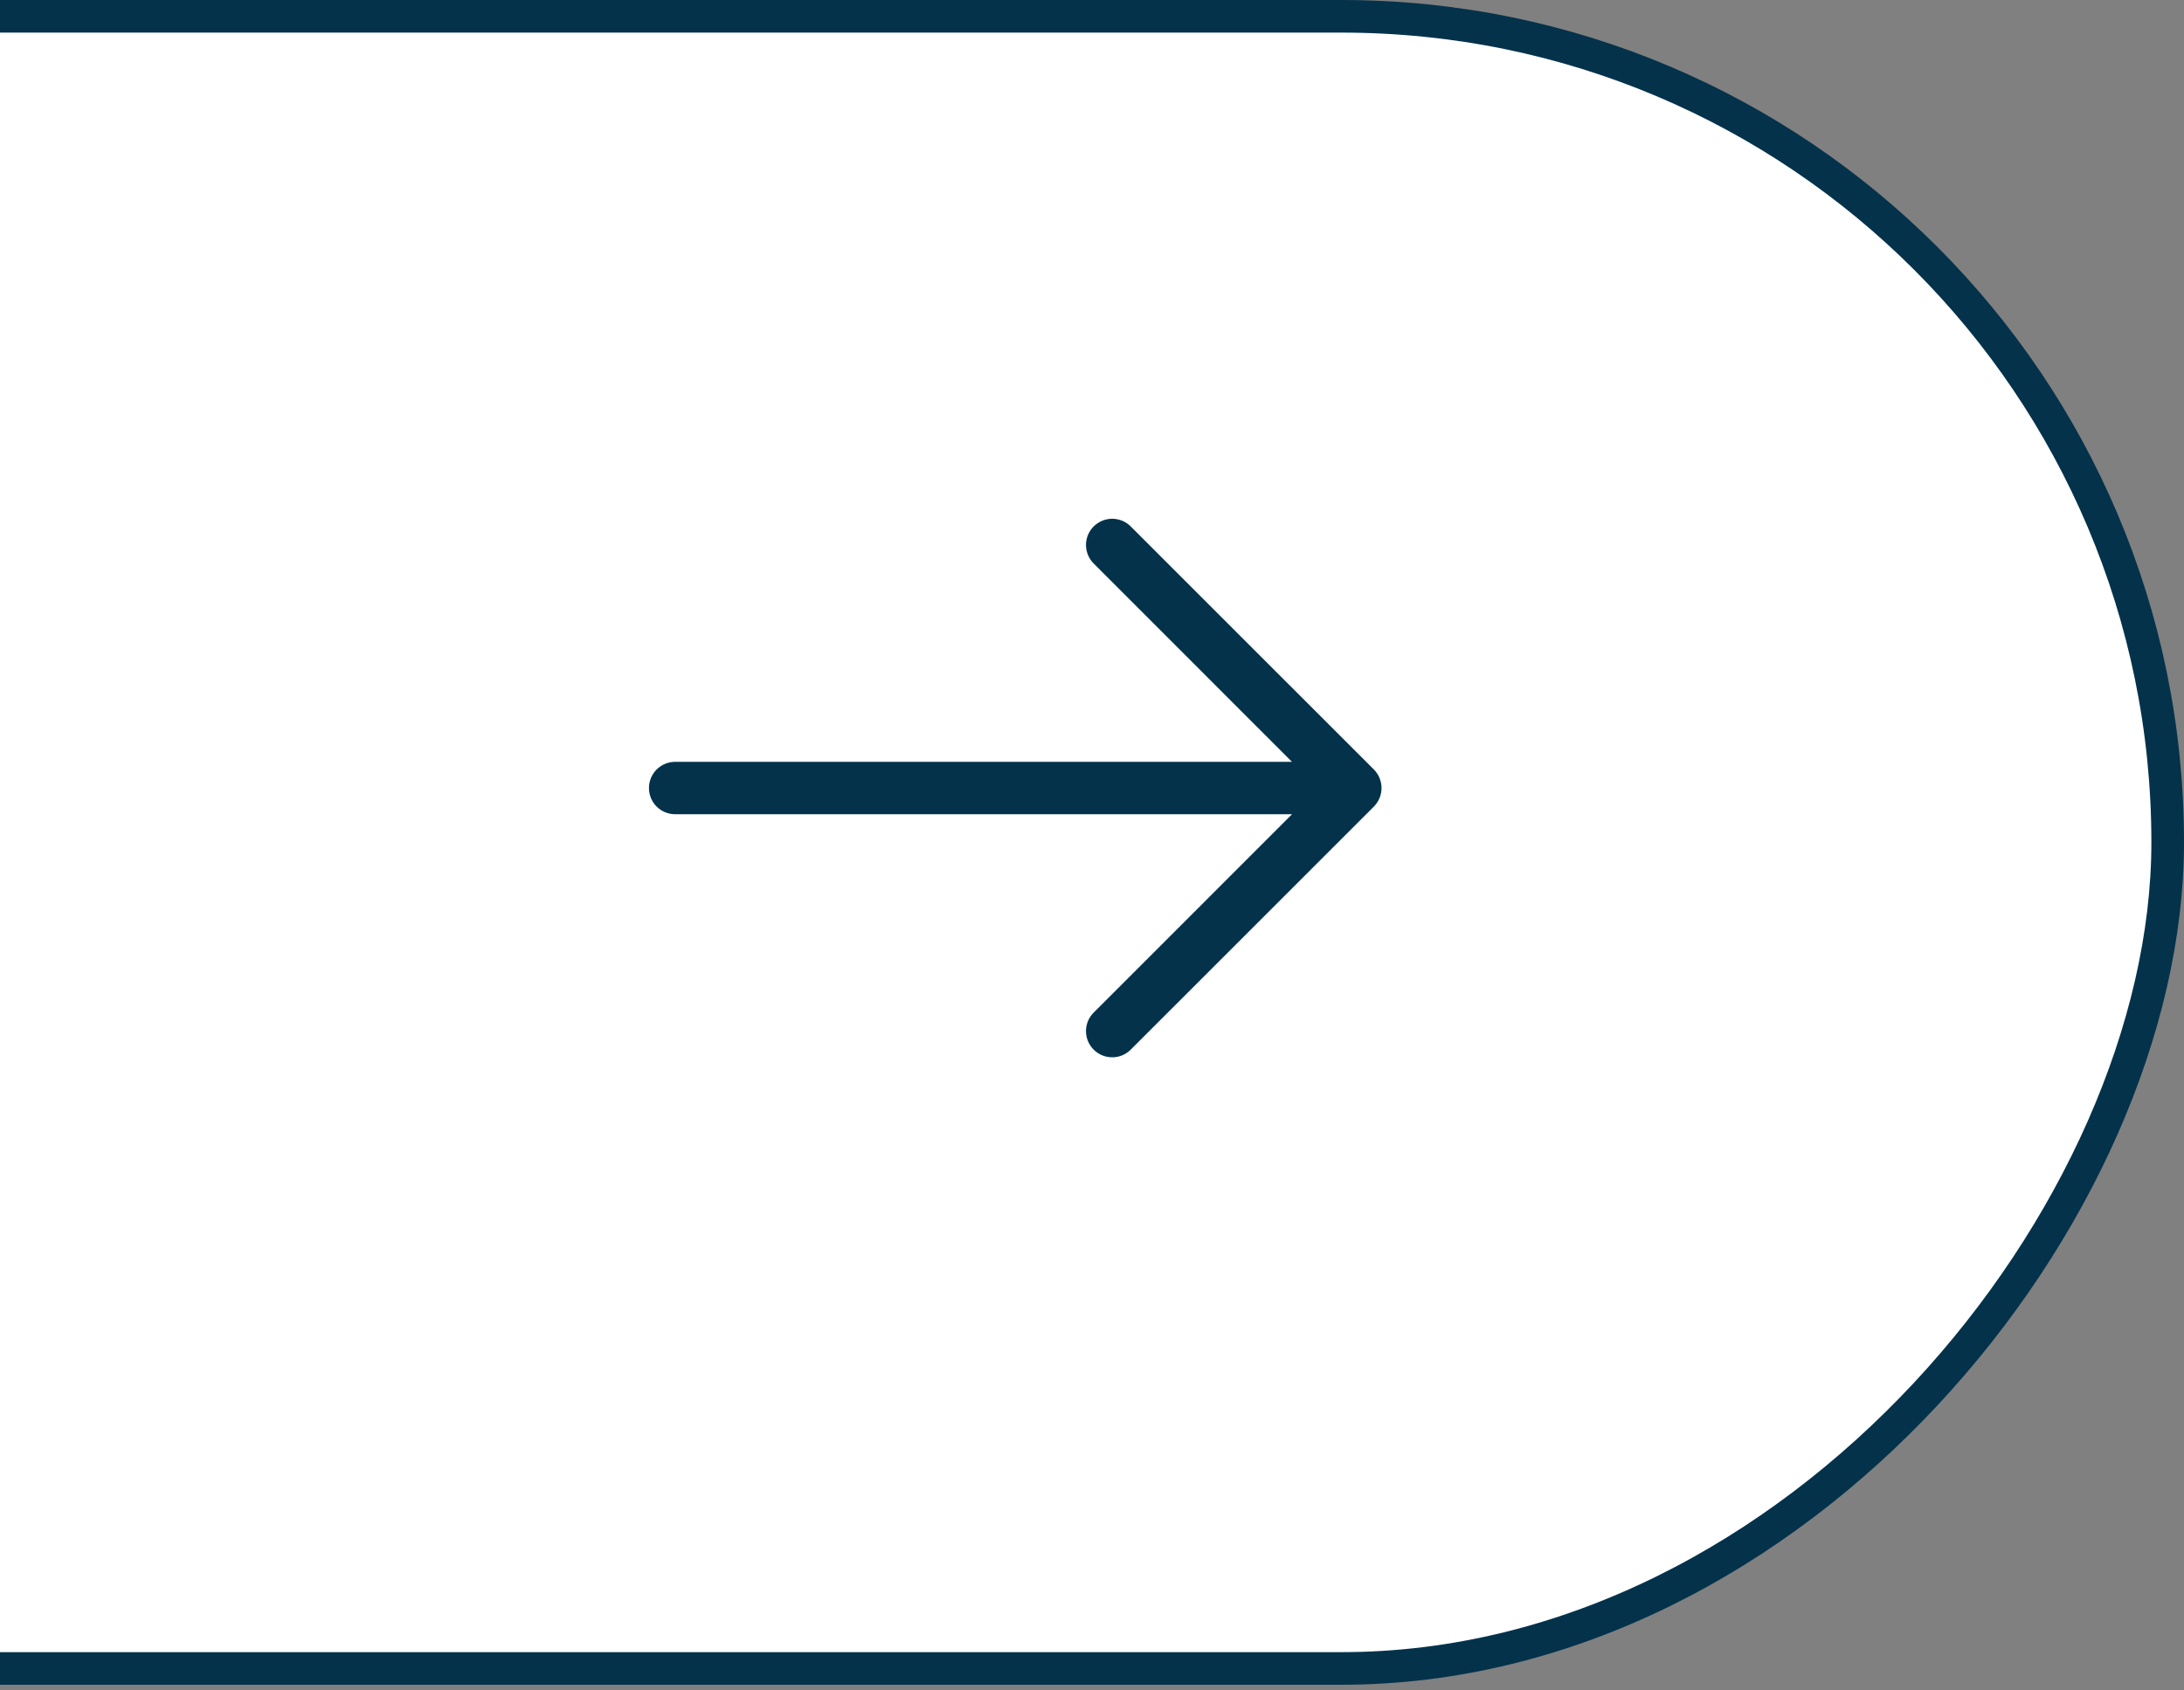 <svg width="62" height="48" viewBox="0 0 62 48" fill="none" xmlns="http://www.w3.org/2000/svg">
<rect x="0" y="0" width="62" height="48" fill="#808080" stroke="none"/>
<g clip-path="url(#clip0_86_20)">
<rect x="-0.463" y="0.463" width="124.074" height="46.913" rx="23.457" transform="matrix(-1 0 0 1 61.074 0)" fill="white" stroke="#04324B" stroke-width="0.926"/>
<path d="M31.055 16.008L36.676 21.632L19.167 21.632C19.069 21.632 18.972 21.652 18.882 21.689C18.792 21.726 18.71 21.781 18.64 21.85C18.571 21.919 18.517 22.002 18.479 22.092C18.442 22.182 18.423 22.279 18.423 22.377C18.423 22.474 18.442 22.571 18.479 22.661C18.517 22.752 18.571 22.834 18.64 22.903C18.71 22.972 18.792 23.026 18.882 23.064C18.972 23.101 19.069 23.12 19.167 23.12L36.679 23.12L31.055 28.745C30.984 28.814 30.928 28.896 30.889 28.986C30.85 29.077 30.83 29.175 30.829 29.273C30.829 29.372 30.848 29.47 30.885 29.561C30.922 29.652 30.978 29.735 31.047 29.805C31.117 29.874 31.2 29.929 31.291 29.967C31.382 30.004 31.48 30.023 31.579 30.022C31.677 30.022 31.775 30.002 31.866 29.963C31.956 29.924 32.038 29.868 32.107 29.797L39.002 22.903C39.141 22.763 39.219 22.574 39.219 22.377C39.219 22.179 39.141 21.99 39.002 21.85L32.107 14.956C32.038 14.885 31.956 14.829 31.866 14.79C31.775 14.752 31.677 14.731 31.579 14.73C31.48 14.73 31.382 14.749 31.291 14.786C31.2 14.823 31.117 14.879 31.047 14.948C30.978 15.018 30.922 15.101 30.885 15.192C30.848 15.283 30.829 15.381 30.829 15.48C30.83 15.578 30.85 15.676 30.889 15.767C30.928 15.857 30.984 15.939 31.055 16.008V16.008Z" fill="#04324B"/>
</g>
<defs>
<clipPath id="clip0_86_20">
<rect width="62" height="48" fill="white" transform="matrix(-1 0 0 1 62 0)"/>
</clipPath>
</defs>
</svg>
